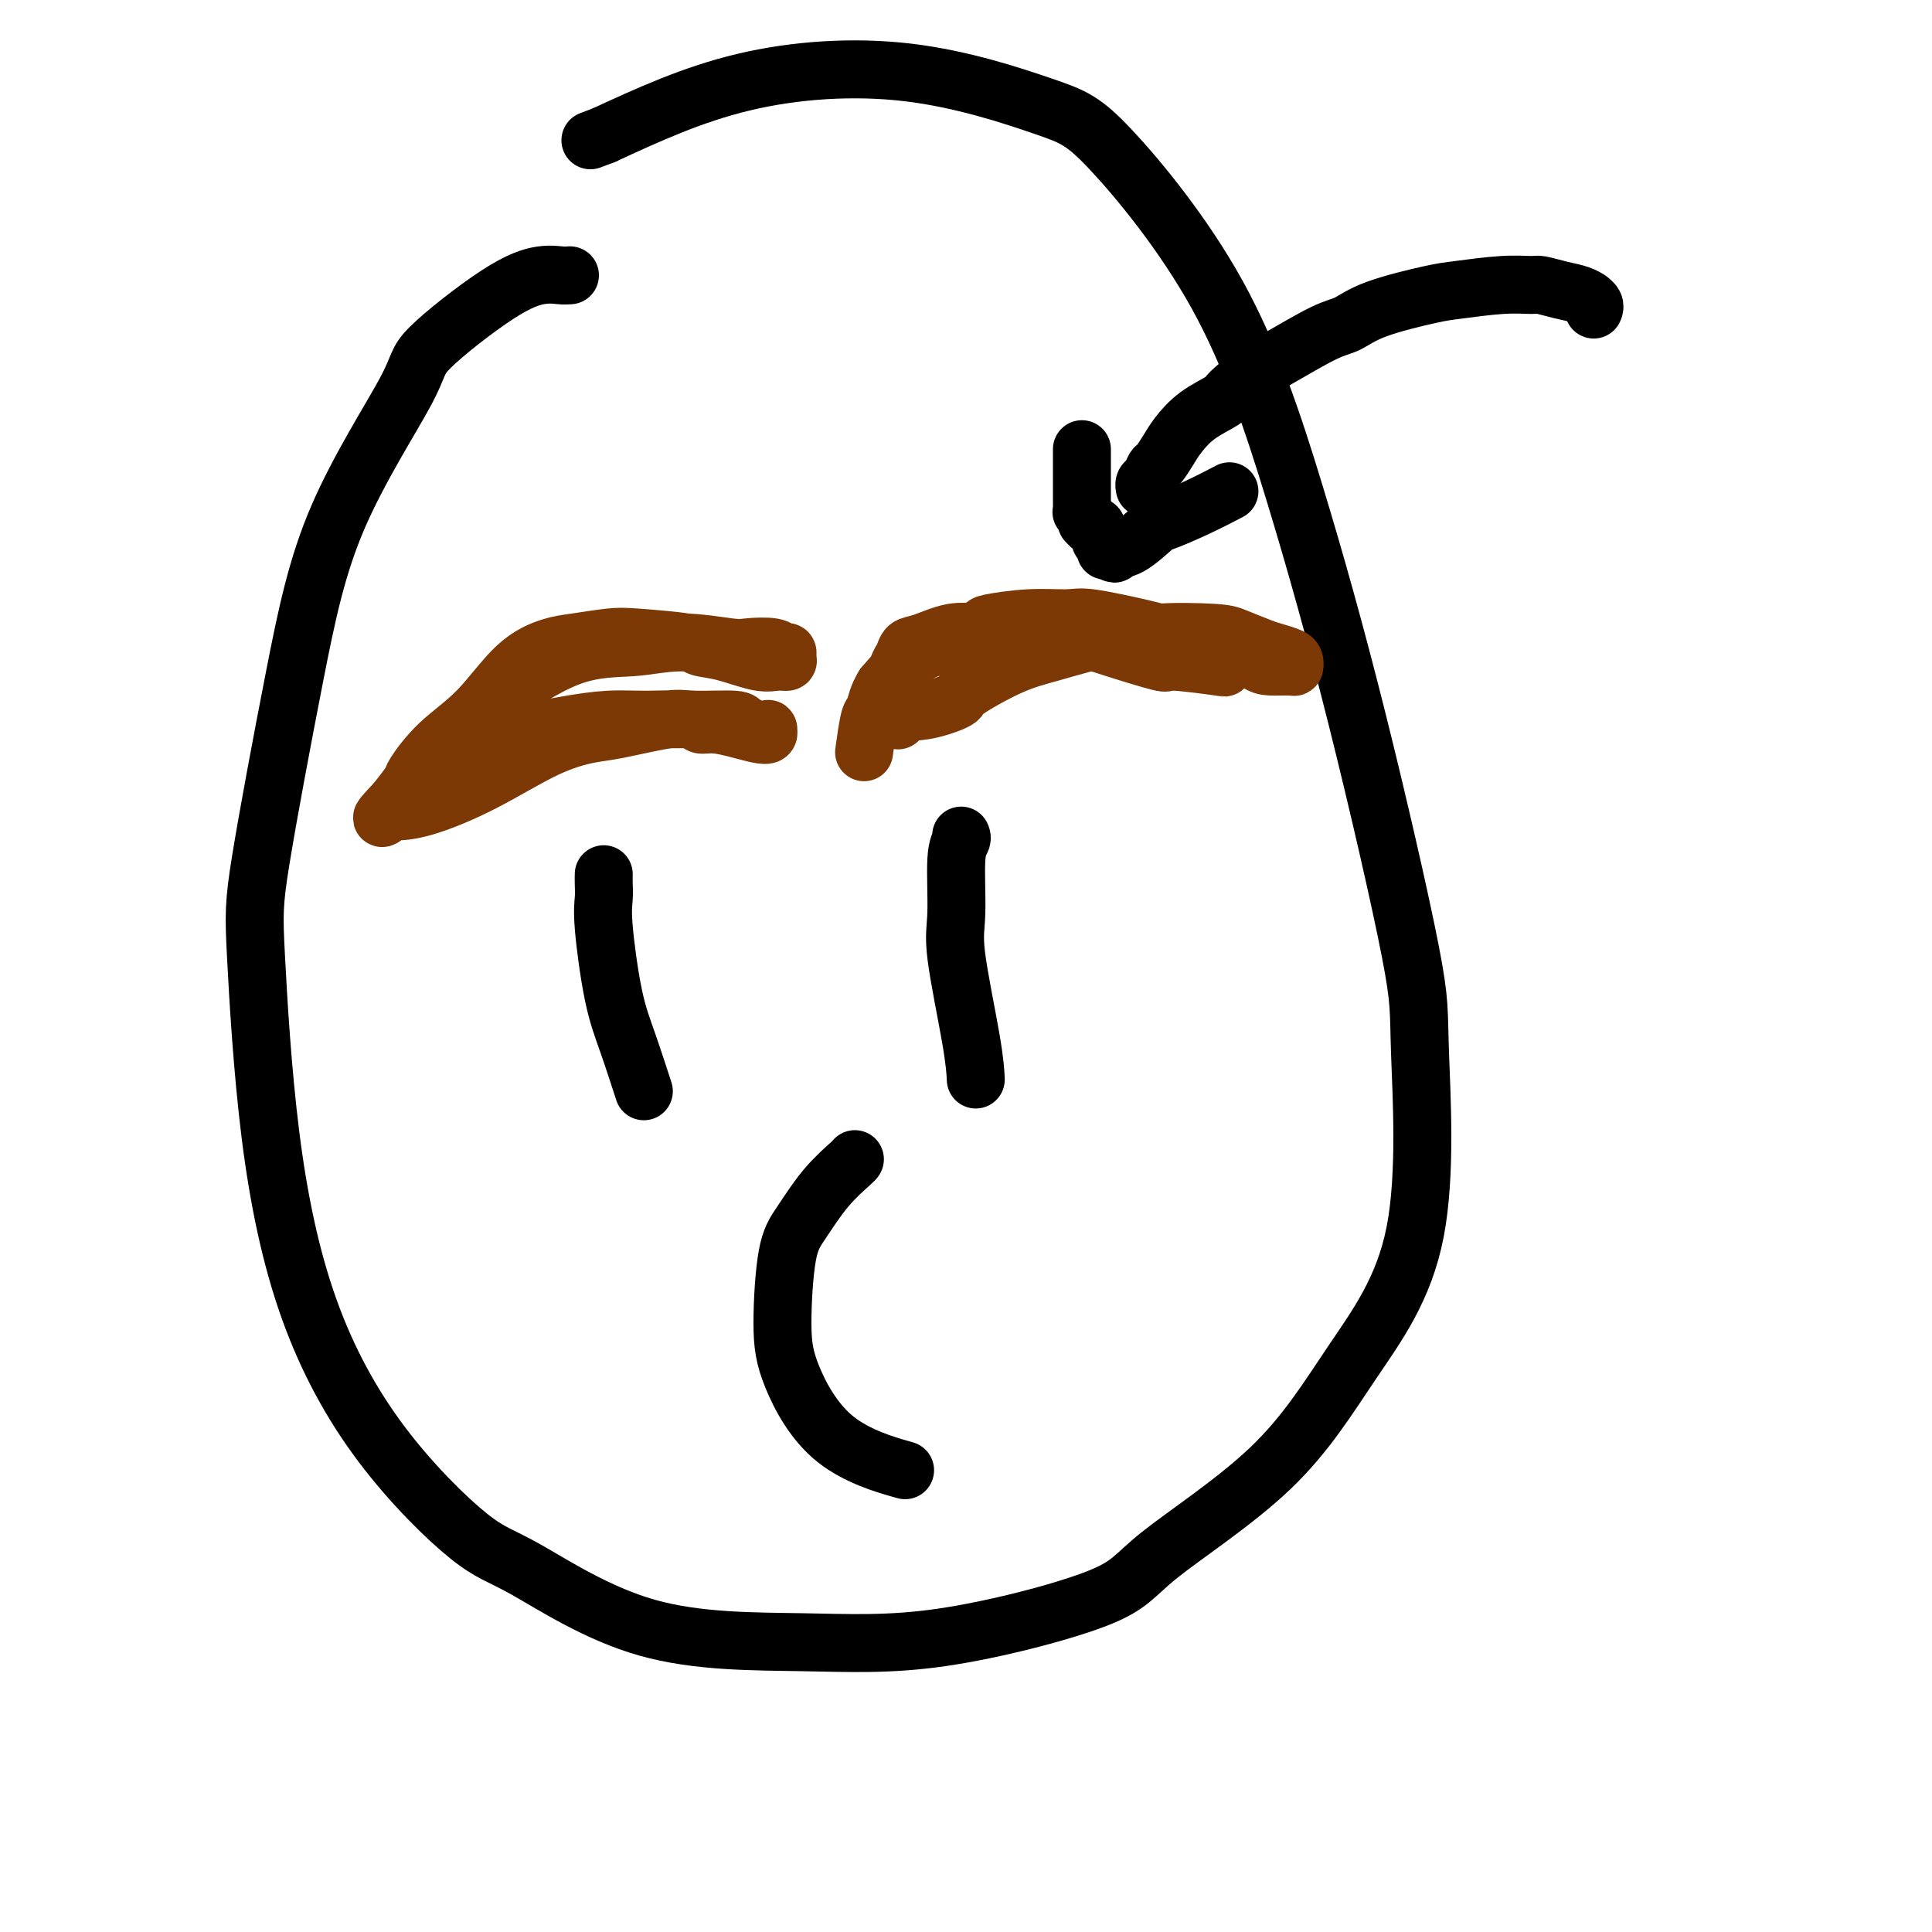 <svg viewBox='0 0 400 400' version='1.1' xmlns='http://www.w3.org/2000/svg' xmlns:xlink='http://www.w3.org/1999/xlink'><g fill='none' stroke='#000000' stroke-width='12' stroke-linecap='round' stroke-linejoin='round'><path d='M118,57c-0.555,0.040 -1.111,0.080 -2,0c-0.889,-0.080 -2.112,-0.281 -4,0c-1.888,0.281 -4.441,1.042 -9,4c-4.559,2.958 -11.124,8.113 -14,11c-2.876,2.887 -2.065,3.508 -5,9c-2.935,5.492 -9.618,15.857 -14,26c-4.382,10.143 -6.465,20.064 -9,33c-2.535,12.936 -5.522,28.886 -7,38c-1.478,9.114 -1.447,11.391 -1,20c0.447,8.609 1.309,23.550 3,37c1.691,13.450 4.212,25.408 8,36c3.788,10.592 8.843,19.818 15,28c6.157,8.182 13.415,15.320 18,19c4.585,3.680 6.496,3.904 12,7c5.504,3.096 14.602,9.065 25,12c10.398,2.935 22.095,2.834 32,3c9.905,0.166 18.017,0.597 29,-1c10.983,-1.597 24.836,-5.223 32,-8c7.164,-2.777 7.639,-4.707 13,-9c5.361,-4.293 15.609,-10.951 23,-18c7.391,-7.049 11.925,-14.489 17,-22c5.075,-7.511 10.692,-15.091 13,-27c2.308,-11.909 1.307,-28.145 1,-37c-0.307,-8.855 0.079,-10.329 -2,-21c-2.079,-10.671 -6.623,-30.538 -11,-48c-4.377,-17.462 -8.588,-32.519 -13,-47c-4.412,-14.481 -9.026,-28.385 -16,-41c-6.974,-12.615 -16.308,-23.941 -22,-30c-5.692,-6.059 -7.742,-6.851 -14,-9c-6.258,-2.149 -16.723,-5.656 -28,-7c-11.277,-1.344 -23.365,-0.527 -34,2c-10.635,2.527 -19.818,6.763 -29,11'/><path d='M125,28c-4.833,1.833 -2.417,0.917 0,0'/></g>
<g fill='none' stroke='#7C3805' stroke-width='12' stroke-linecap='round' stroke-linejoin='round'><path d='M88,160c-0.008,0.044 -0.016,0.089 0,0c0.016,-0.089 0.056,-0.311 0,-1c-0.056,-0.689 -0.209,-1.843 2,-4c2.209,-2.157 6.781,-5.315 9,-7c2.219,-1.685 2.086,-1.898 5,-4c2.914,-2.102 8.875,-6.094 14,-8c5.125,-1.906 9.415,-1.727 13,-2c3.585,-0.273 6.466,-0.997 10,-1c3.534,-0.003 7.721,0.717 10,1c2.279,0.283 2.649,0.131 4,0c1.351,-0.131 3.684,-0.241 5,0c1.316,0.241 1.616,0.835 2,1c0.384,0.165 0.854,-0.098 1,0c0.146,0.098 -0.031,0.555 0,1c0.031,0.445 0.271,0.876 0,1c-0.271,0.124 -1.052,-0.061 -2,0c-0.948,0.061 -2.063,0.367 -4,0c-1.937,-0.367 -4.696,-1.406 -7,-2c-2.304,-0.594 -4.153,-0.744 -5,-1c-0.847,-0.256 -0.692,-0.617 -3,-1c-2.308,-0.383 -7.080,-0.789 -10,-1c-2.920,-0.211 -3.989,-0.228 -6,0c-2.011,0.228 -4.963,0.701 -7,1c-2.037,0.299 -3.159,0.423 -5,1c-1.841,0.577 -4.400,1.605 -7,4c-2.600,2.395 -5.241,6.155 -8,9c-2.759,2.845 -5.636,4.773 -8,7c-2.364,2.227 -4.213,4.753 -5,6c-0.787,1.247 -0.510,1.213 -1,2c-0.490,0.787 -1.745,2.393 -3,4'/><path d='M82,166c-5.177,5.403 -2.120,2.912 -1,2c1.120,-0.912 0.302,-0.243 0,0c-0.302,0.243 -0.090,0.059 0,0c0.090,-0.059 0.057,0.005 1,0c0.943,-0.005 2.861,-0.080 6,-1c3.139,-0.920 7.498,-2.685 12,-5c4.502,-2.315 9.147,-5.180 13,-7c3.853,-1.820 6.914,-2.593 9,-3c2.086,-0.407 3.197,-0.446 6,-1c2.803,-0.554 7.298,-1.623 10,-2c2.702,-0.377 3.613,-0.063 6,0c2.387,0.063 6.251,-0.127 8,0c1.749,0.127 1.382,0.569 2,1c0.618,0.431 2.219,0.851 3,1c0.781,0.149 0.740,0.027 1,0c0.260,-0.027 0.819,0.043 1,0c0.181,-0.043 -0.016,-0.198 0,0c0.016,0.198 0.246,0.748 0,1c-0.246,0.252 -0.966,0.207 -2,0c-1.034,-0.207 -2.382,-0.577 -4,-1c-1.618,-0.423 -3.507,-0.899 -5,-1c-1.493,-0.101 -2.590,0.172 -3,0c-0.410,-0.172 -0.135,-0.789 -2,-1c-1.865,-0.211 -5.872,-0.017 -9,0c-3.128,0.017 -5.377,-0.144 -8,0c-2.623,0.144 -5.622,0.593 -8,1c-2.378,0.407 -4.137,0.772 -6,1c-1.863,0.228 -3.829,0.319 -6,1c-2.171,0.681 -4.546,1.953 -7,4c-2.454,2.047 -4.987,4.871 -6,6c-1.013,1.129 -0.507,0.565 0,0'/><path d='M199,133c0.338,-0.029 0.676,-0.057 1,0c0.324,0.057 0.633,0.200 3,0c2.367,-0.200 6.791,-0.744 10,-1c3.209,-0.256 5.201,-0.224 7,0c1.799,0.224 3.403,0.638 6,1c2.597,0.362 6.188,0.670 9,1c2.812,0.330 4.847,0.680 7,1c2.153,0.320 4.424,0.609 6,1c1.576,0.391 2.456,0.885 3,1c0.544,0.115 0.753,-0.149 1,0c0.247,0.149 0.531,0.710 1,1c0.469,0.290 1.123,0.310 -1,0c-2.123,-0.310 -7.023,-0.948 -9,-1c-1.977,-0.052 -1.033,0.483 -3,0c-1.967,-0.483 -6.846,-1.985 -10,-3c-3.154,-1.015 -4.582,-1.542 -7,-2c-2.418,-0.458 -5.827,-0.848 -8,-1c-2.173,-0.152 -3.111,-0.067 -5,0c-1.889,0.067 -4.729,0.115 -7,0c-2.271,-0.115 -3.971,-0.394 -6,0c-2.029,0.394 -4.386,1.459 -6,2c-1.614,0.541 -2.485,0.557 -3,1c-0.515,0.443 -0.674,1.313 -1,2c-0.326,0.687 -0.819,1.192 -1,2c-0.181,0.808 -0.048,1.918 0,3c0.048,1.082 0.013,2.135 0,3c-0.013,0.865 -0.003,1.540 0,2c0.003,0.460 0.001,0.703 0,1c-0.001,0.297 -0.000,0.649 0,1'/><path d='M186,148c-0.289,2.198 -0.011,0.691 1,0c1.011,-0.691 2.756,-0.568 5,-1c2.244,-0.432 4.987,-1.420 6,-2c1.013,-0.580 0.295,-0.753 2,-2c1.705,-1.247 5.831,-3.567 9,-5c3.169,-1.433 5.380,-1.978 9,-3c3.620,-1.022 8.647,-2.521 12,-3c3.353,-0.479 5.030,0.060 6,0c0.970,-0.060 1.231,-0.721 4,-1c2.769,-0.279 8.045,-0.177 11,0c2.955,0.177 3.591,0.428 5,1c1.409,0.572 3.593,1.463 5,2c1.407,0.537 2.037,0.718 3,1c0.963,0.282 2.259,0.664 3,1c0.741,0.336 0.927,0.625 1,1c0.073,0.375 0.033,0.837 0,1c-0.033,0.163 -0.059,0.027 -1,0c-0.941,-0.027 -2.798,0.056 -4,0c-1.202,-0.056 -1.750,-0.251 -3,-1c-1.250,-0.749 -3.203,-2.051 -6,-3c-2.797,-0.949 -6.440,-1.547 -9,-2c-2.560,-0.453 -4.039,-0.763 -5,-1c-0.961,-0.237 -1.404,-0.400 -4,-1c-2.596,-0.600 -7.345,-1.638 -10,-2c-2.655,-0.362 -3.215,-0.049 -5,0c-1.785,0.049 -4.794,-0.166 -8,0c-3.206,0.166 -6.611,0.713 -8,1c-1.389,0.287 -0.764,0.314 -2,1c-1.236,0.686 -4.333,2.031 -7,3c-2.667,0.969 -4.905,1.563 -7,3c-2.095,1.437 -4.048,3.719 -6,6'/><path d='M183,142c-1.337,2.035 -1.678,4.123 -2,5c-0.322,0.877 -0.625,0.544 -1,2c-0.375,1.456 -0.821,4.702 -1,6c-0.179,1.298 -0.089,0.649 0,0'/></g>
<g fill='none' stroke='#000000' stroke-width='12' stroke-linecap='round' stroke-linejoin='round'><path d='M125,181c-0.011,0.590 -0.023,1.181 0,2c0.023,0.819 0.080,1.867 0,3c-0.080,1.133 -0.298,2.351 0,6c0.298,3.649 1.111,9.731 2,14c0.889,4.269 1.855,6.726 3,10c1.145,3.274 2.470,7.364 3,9c0.530,1.636 0.265,0.818 0,0'/><path d='M199,173c0.119,0.263 0.238,0.525 0,1c-0.238,0.475 -0.834,1.161 -1,4c-0.166,2.839 0.099,7.830 0,11c-0.099,3.170 -0.563,4.520 0,9c0.563,4.480 2.151,12.091 3,17c0.849,4.909 0.957,7.117 1,8c0.043,0.883 0.022,0.442 0,0'/><path d='M177,240c-0.004,-0.010 -0.007,-0.020 0,0c0.007,0.020 0.026,0.071 -1,1c-1.026,0.929 -3.096,2.737 -5,5c-1.904,2.263 -3.642,4.982 -5,7c-1.358,2.018 -2.337,3.337 -3,7c-0.663,3.663 -1.009,9.672 -1,14c0.009,4.328 0.374,6.974 2,11c1.626,4.026 4.515,9.430 9,13c4.485,3.570 10.567,5.306 13,6c2.433,0.694 1.216,0.347 0,0'/><path d='M330,64c-0.033,0.081 -0.066,0.162 0,0c0.066,-0.162 0.231,-0.568 0,-1c-0.231,-0.432 -0.857,-0.890 -1,-1c-0.143,-0.110 0.196,0.128 0,0c-0.196,-0.128 -0.929,-0.624 -2,-1c-1.071,-0.376 -2.482,-0.633 -4,-1c-1.518,-0.367 -3.144,-0.843 -4,-1c-0.856,-0.157 -0.941,0.005 -2,0c-1.059,-0.005 -3.091,-0.177 -6,0c-2.909,0.177 -6.695,0.702 -9,1c-2.305,0.298 -3.127,0.370 -6,1c-2.873,0.630 -7.796,1.819 -11,3c-3.204,1.181 -4.691,2.355 -6,3c-1.309,0.645 -2.442,0.763 -5,2c-2.558,1.237 -6.543,3.593 -9,5c-2.457,1.407 -3.386,1.864 -5,3c-1.614,1.136 -3.913,2.950 -5,4c-1.087,1.050 -0.964,1.336 -2,2c-1.036,0.664 -3.233,1.707 -5,3c-1.767,1.293 -3.103,2.837 -4,4c-0.897,1.163 -1.354,1.947 -2,3c-0.646,1.053 -1.479,2.377 -2,3c-0.521,0.623 -0.728,0.545 -1,1c-0.272,0.455 -0.609,1.441 -1,2c-0.391,0.559 -0.836,0.689 -1,1c-0.164,0.311 -0.047,0.803 0,1c0.047,0.197 0.023,0.098 0,0'/><path d='M224,93c0.000,0.470 0.000,0.940 0,1c-0.000,0.060 -0.000,-0.289 0,0c0.000,0.289 0.000,1.215 0,2c-0.000,0.785 -0.000,1.428 0,2c0.000,0.572 0.000,1.071 0,2c-0.000,0.929 -0.001,2.287 0,3c0.001,0.713 0.004,0.782 0,1c-0.004,0.218 -0.015,0.584 0,1c0.015,0.416 0.056,0.881 0,1c-0.056,0.119 -0.208,-0.108 0,0c0.208,0.108 0.778,0.550 1,1c0.222,0.450 0.097,0.908 0,1c-0.097,0.092 -0.166,-0.183 0,0c0.166,0.183 0.567,0.824 1,1c0.433,0.176 0.900,-0.111 1,0c0.100,0.111 -0.166,0.621 0,1c0.166,0.379 0.762,0.627 1,1c0.238,0.373 0.116,0.870 0,1c-0.116,0.130 -0.227,-0.109 0,0c0.227,0.109 0.792,0.565 1,1c0.208,0.435 0.059,0.849 0,1c-0.059,0.151 -0.030,0.041 0,0c0.030,-0.041 0.060,-0.011 0,0c-0.060,0.011 -0.208,0.003 0,0c0.208,-0.003 0.774,-0.001 1,0c0.226,0.001 0.113,0.000 0,0'/><path d='M230,114c1.052,1.235 0.680,0.323 1,0c0.320,-0.323 1.330,-0.055 3,-1c1.670,-0.945 4.000,-3.101 5,-4c1.000,-0.899 0.670,-0.540 2,-1c1.330,-0.460 4.320,-1.739 7,-3c2.680,-1.261 5.052,-2.503 6,-3c0.948,-0.497 0.474,-0.248 0,0'/></g>
</svg>